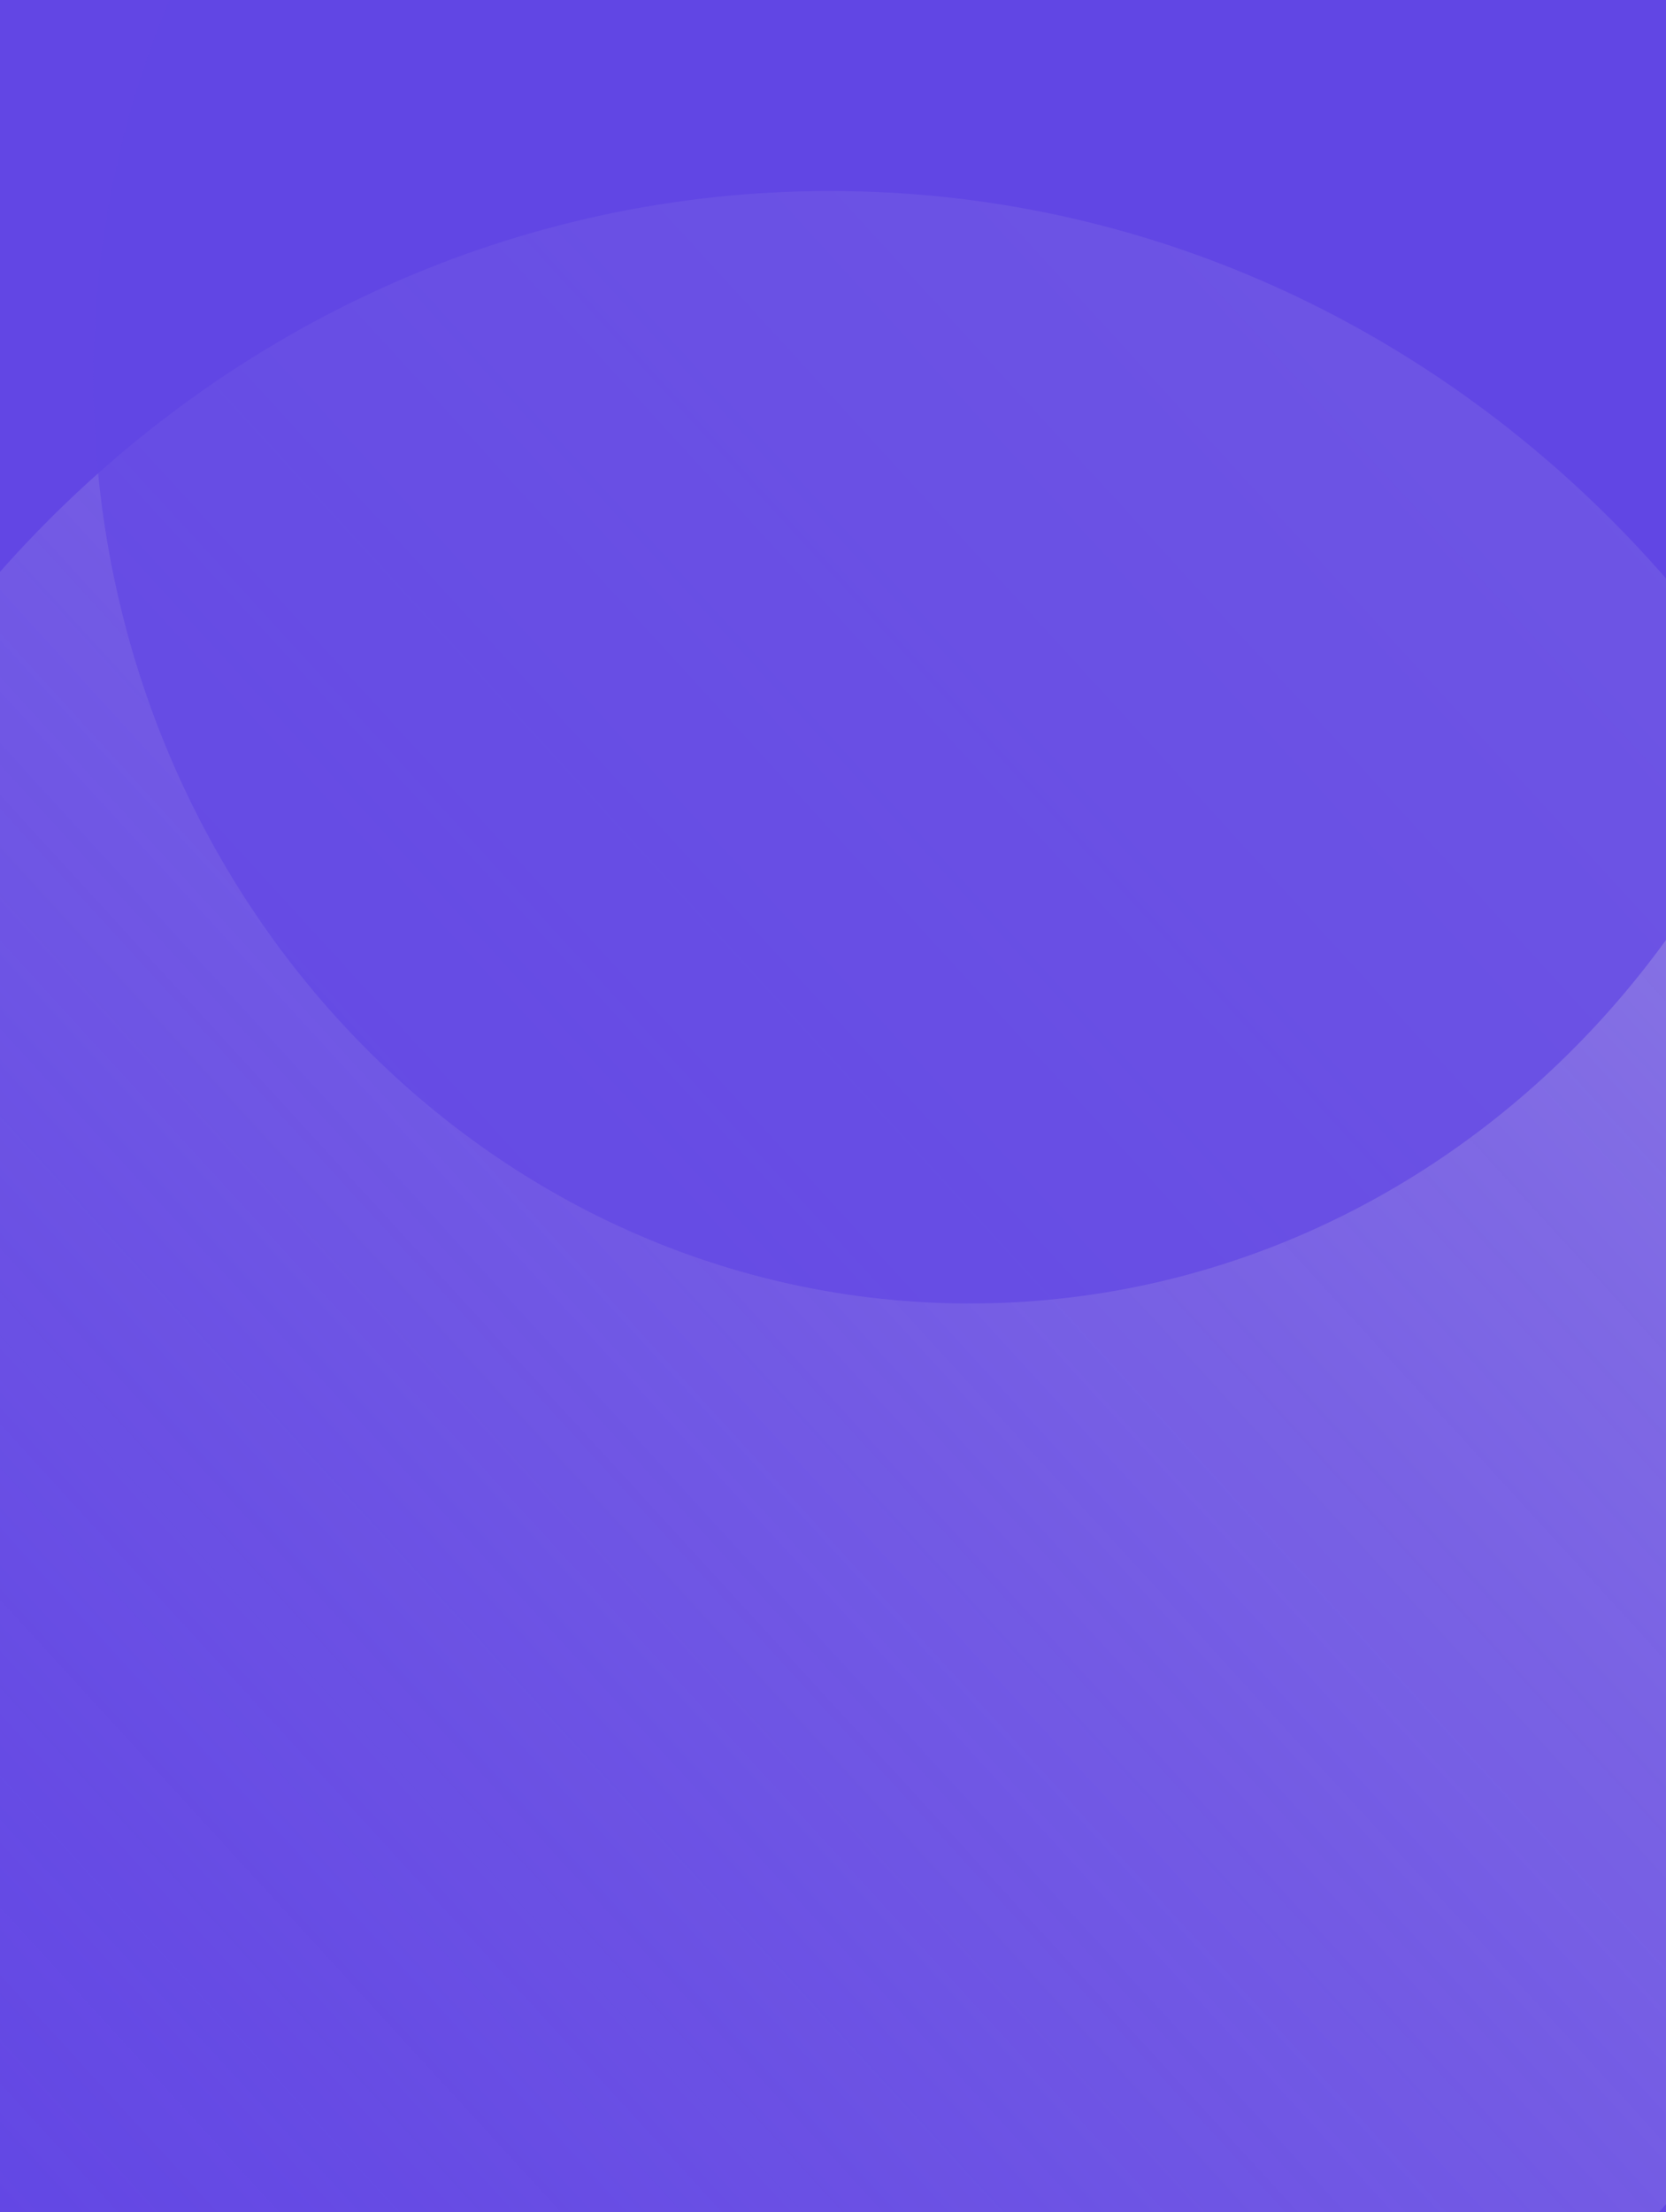 <svg width="720" height="956" viewBox="0 0 720 956" fill="none" xmlns="http://www.w3.org/2000/svg">
<rect x="0" y="0" width="720" height="956" fill="#333333" stroke="none"/>
<mask id="mask0" mask-type="alpha" maskUnits="userSpaceOnUse" x="-803" y="-131" width="1606" height="1191">
<path fill-rule="evenodd" clip-rule="evenodd" d="M802.932 -131H-802.932V764.432V973.375C-601.808 1022.43 -361.35 1053.56 -101.1 1060H101.099C361.35 1053.56 601.807 1022.43 802.932 973.375V764.432V-131Z" fill="#6246E4"/>
</mask>
<g mask="url(#mask0)">
<rect x="-720.002" y="-5.465" width="1440" height="1036.98" fill="#F0EDFD"/>
<rect x="-720.002" y="-5.465" width="1440" height="1007.44" fill="#6246E4"/>
<path opacity="0.7" d="M-132.23 601.225C-132.23 314.764 87.588 82.543 358.747 82.543C629.906 82.543 849.724 314.764 849.724 601.225C849.724 887.685 629.906 1119.91 358.747 1119.91C87.588 1119.91 -132.23 887.685 -132.23 601.225Z" fill="url(#paint0_linear)"/>
<path opacity="0.7" d="M40.415 163.191C40.415 384.15 209.97 563.272 419.126 563.272C628.283 563.272 797.837 384.15 797.837 163.191C797.837 -57.767 628.283 -236.89 419.126 -236.89C209.97 -236.89 40.415 -57.767 40.415 163.191Z" fill="url(#paint1_linear)"/>
</g>
<defs>
<linearGradient id="paint0_linear" x1="92.561" y1="1138.99" x2="936.815" y2="365.727" gradientUnits="userSpaceOnUse">
<stop stop-color="#6246E4" stop-opacity="0.5"/>
<stop offset="1" stop-color="#A395E4"/>
</linearGradient>
<linearGradient id="paint1_linear" x1="1176.55" y1="28.42" x2="387.933" y2="-553.276" gradientUnits="userSpaceOnUse">
<stop stop-color="#6246E4"/>
<stop offset="1" stop-color="#6246E4"/>
</linearGradient>
</defs>
</svg>
